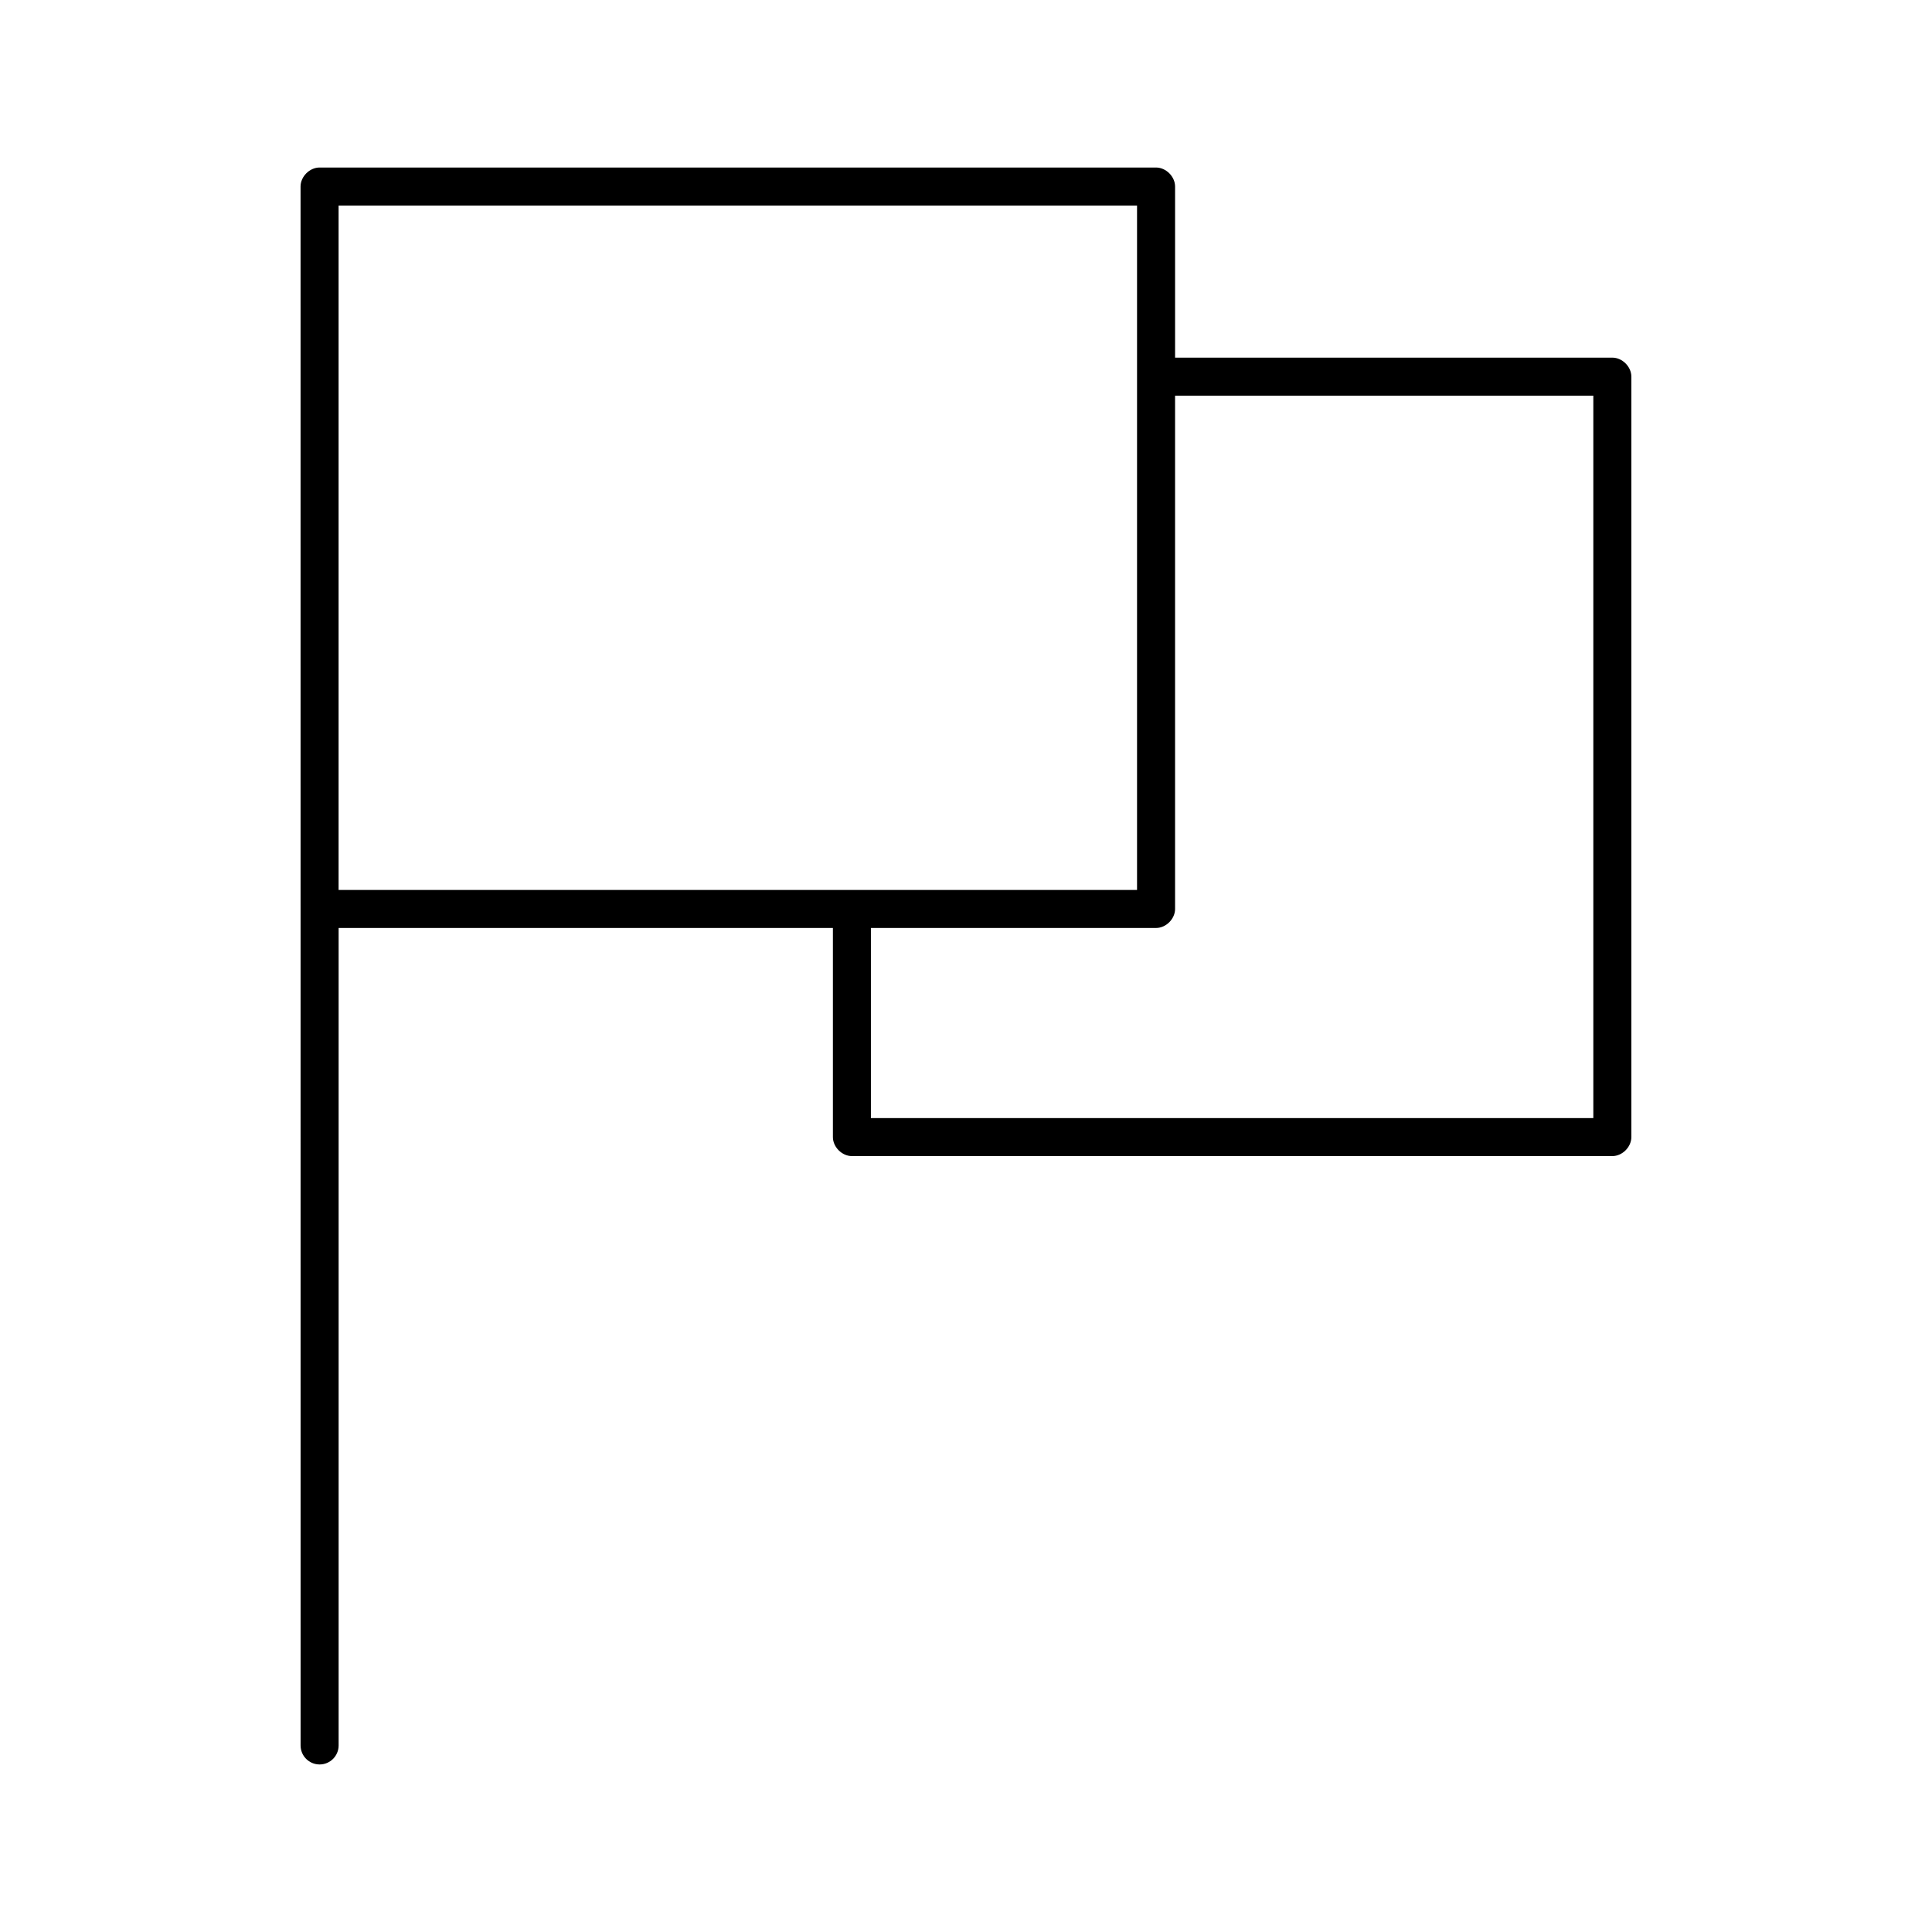 <?xml version="1.0" encoding="UTF-8"?>
<!-- The Best Svg Icon site in the world: iconSvg.co, Visit us! https://iconsvg.co -->
<svg fill="#000000" width="800px" height="800px" version="1.1" viewBox="144 144 512 512" xmlns="http://www.w3.org/2000/svg">
 <path d="m223.66 606.56c0 2.781 2.254 5.039 5.039 5.039 2.781 0 5.039-2.254 5.039-5.039v-216.64h130.99v55.418c0 2.637 2.398 5.039 5.039 5.039h201.52c2.637 0 5.039-2.398 5.039-5.039v-201.52c0-2.637-2.398-5.039-5.039-5.039h-115.88v-45.344c0-2.637-2.398-5.039-5.039-5.039h-221.68c-2.637 0-5.039 2.398-5.039 5.039m10.078 5.039h211.6v181.37h-211.6zm221.68 50.383h110.84v191.45h-191.45v-50.383h75.57c2.637 0 5.039-2.398 5.039-5.039z"/>
</svg>